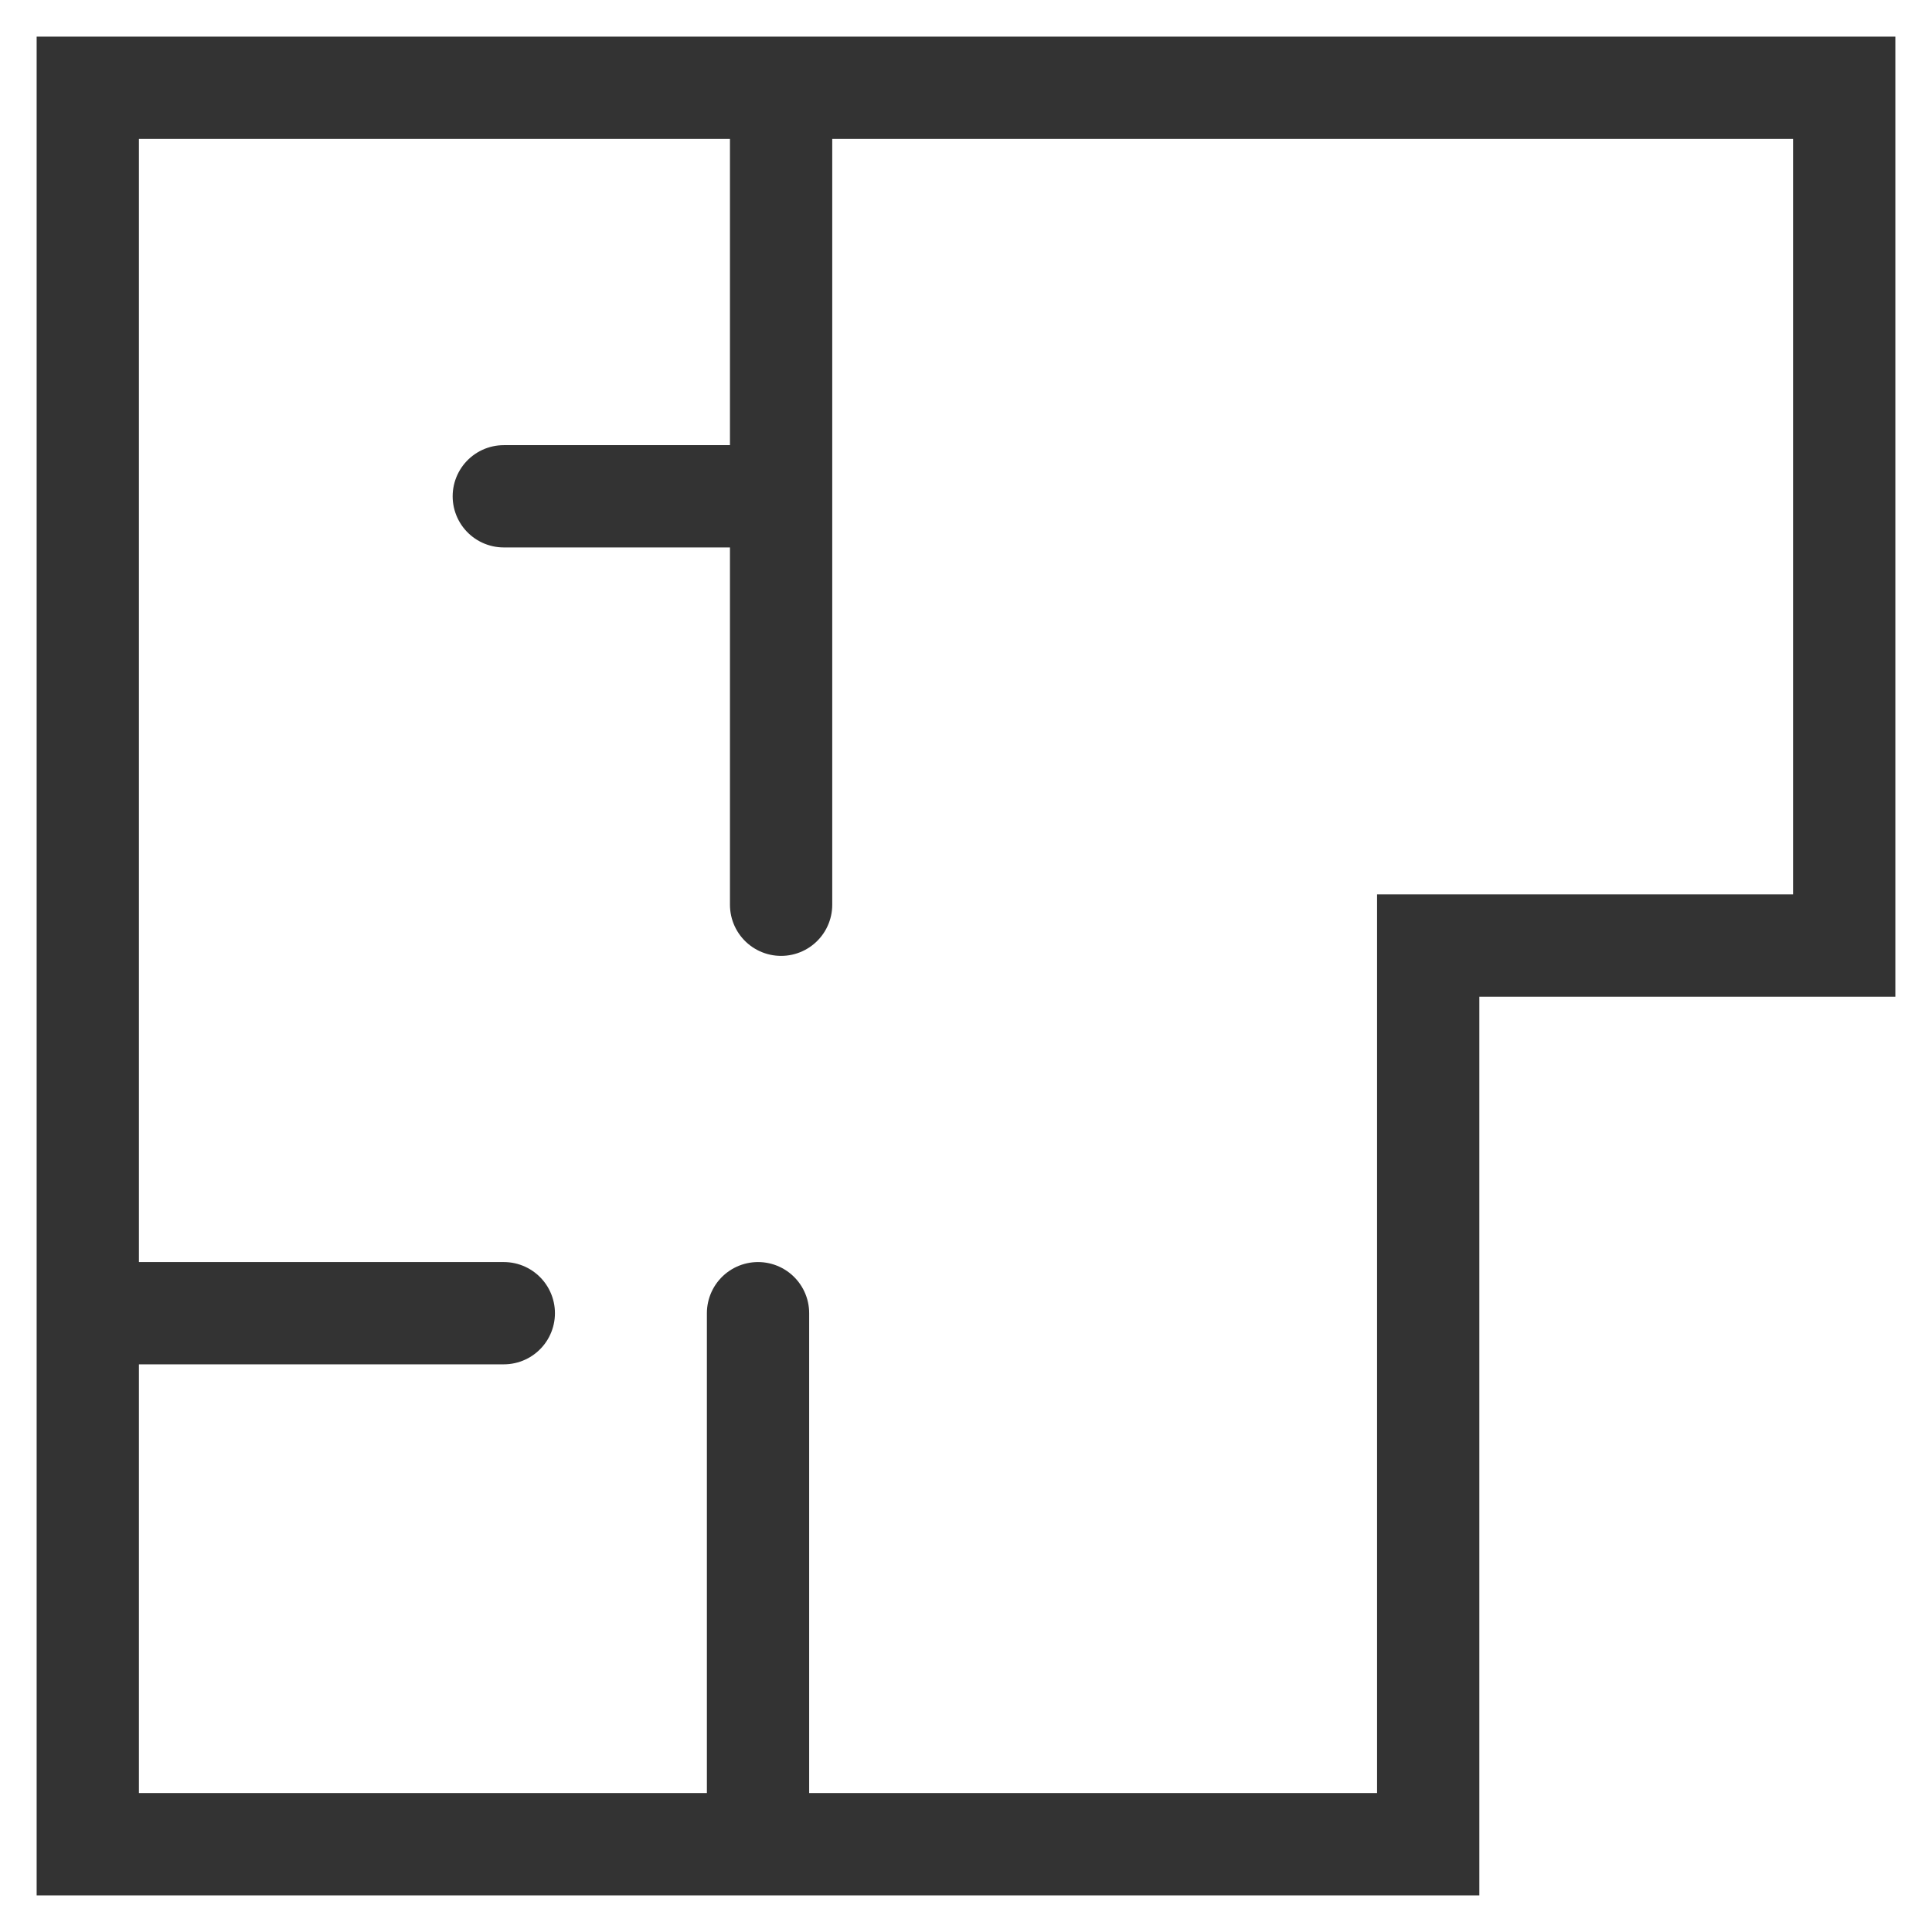 <?xml version="1.0" encoding="UTF-8"?> <svg xmlns="http://www.w3.org/2000/svg" width="34" height="34" viewBox="0 0 34 34" fill="none"><g clip-path="url(#clip0_29_185)"><path d="M13.746 1.545H32.455V16.64H25.134V32.455H13.34M13.746 1.545H1.545V12.328V15.203V23.11M13.746 1.545V8.734M13.34 32.455H1.545V23.11M13.34 32.455V23.11M1.545 23.11H8.866M13.746 8.734H8.866M13.746 8.734V15.922" stroke="#333333" stroke-width="1.8" stroke-linecap="round"></path></g><defs><clipPath id="clip0_29_185"><rect width="34" height="34" fill="white"></rect></clipPath></defs></svg> 